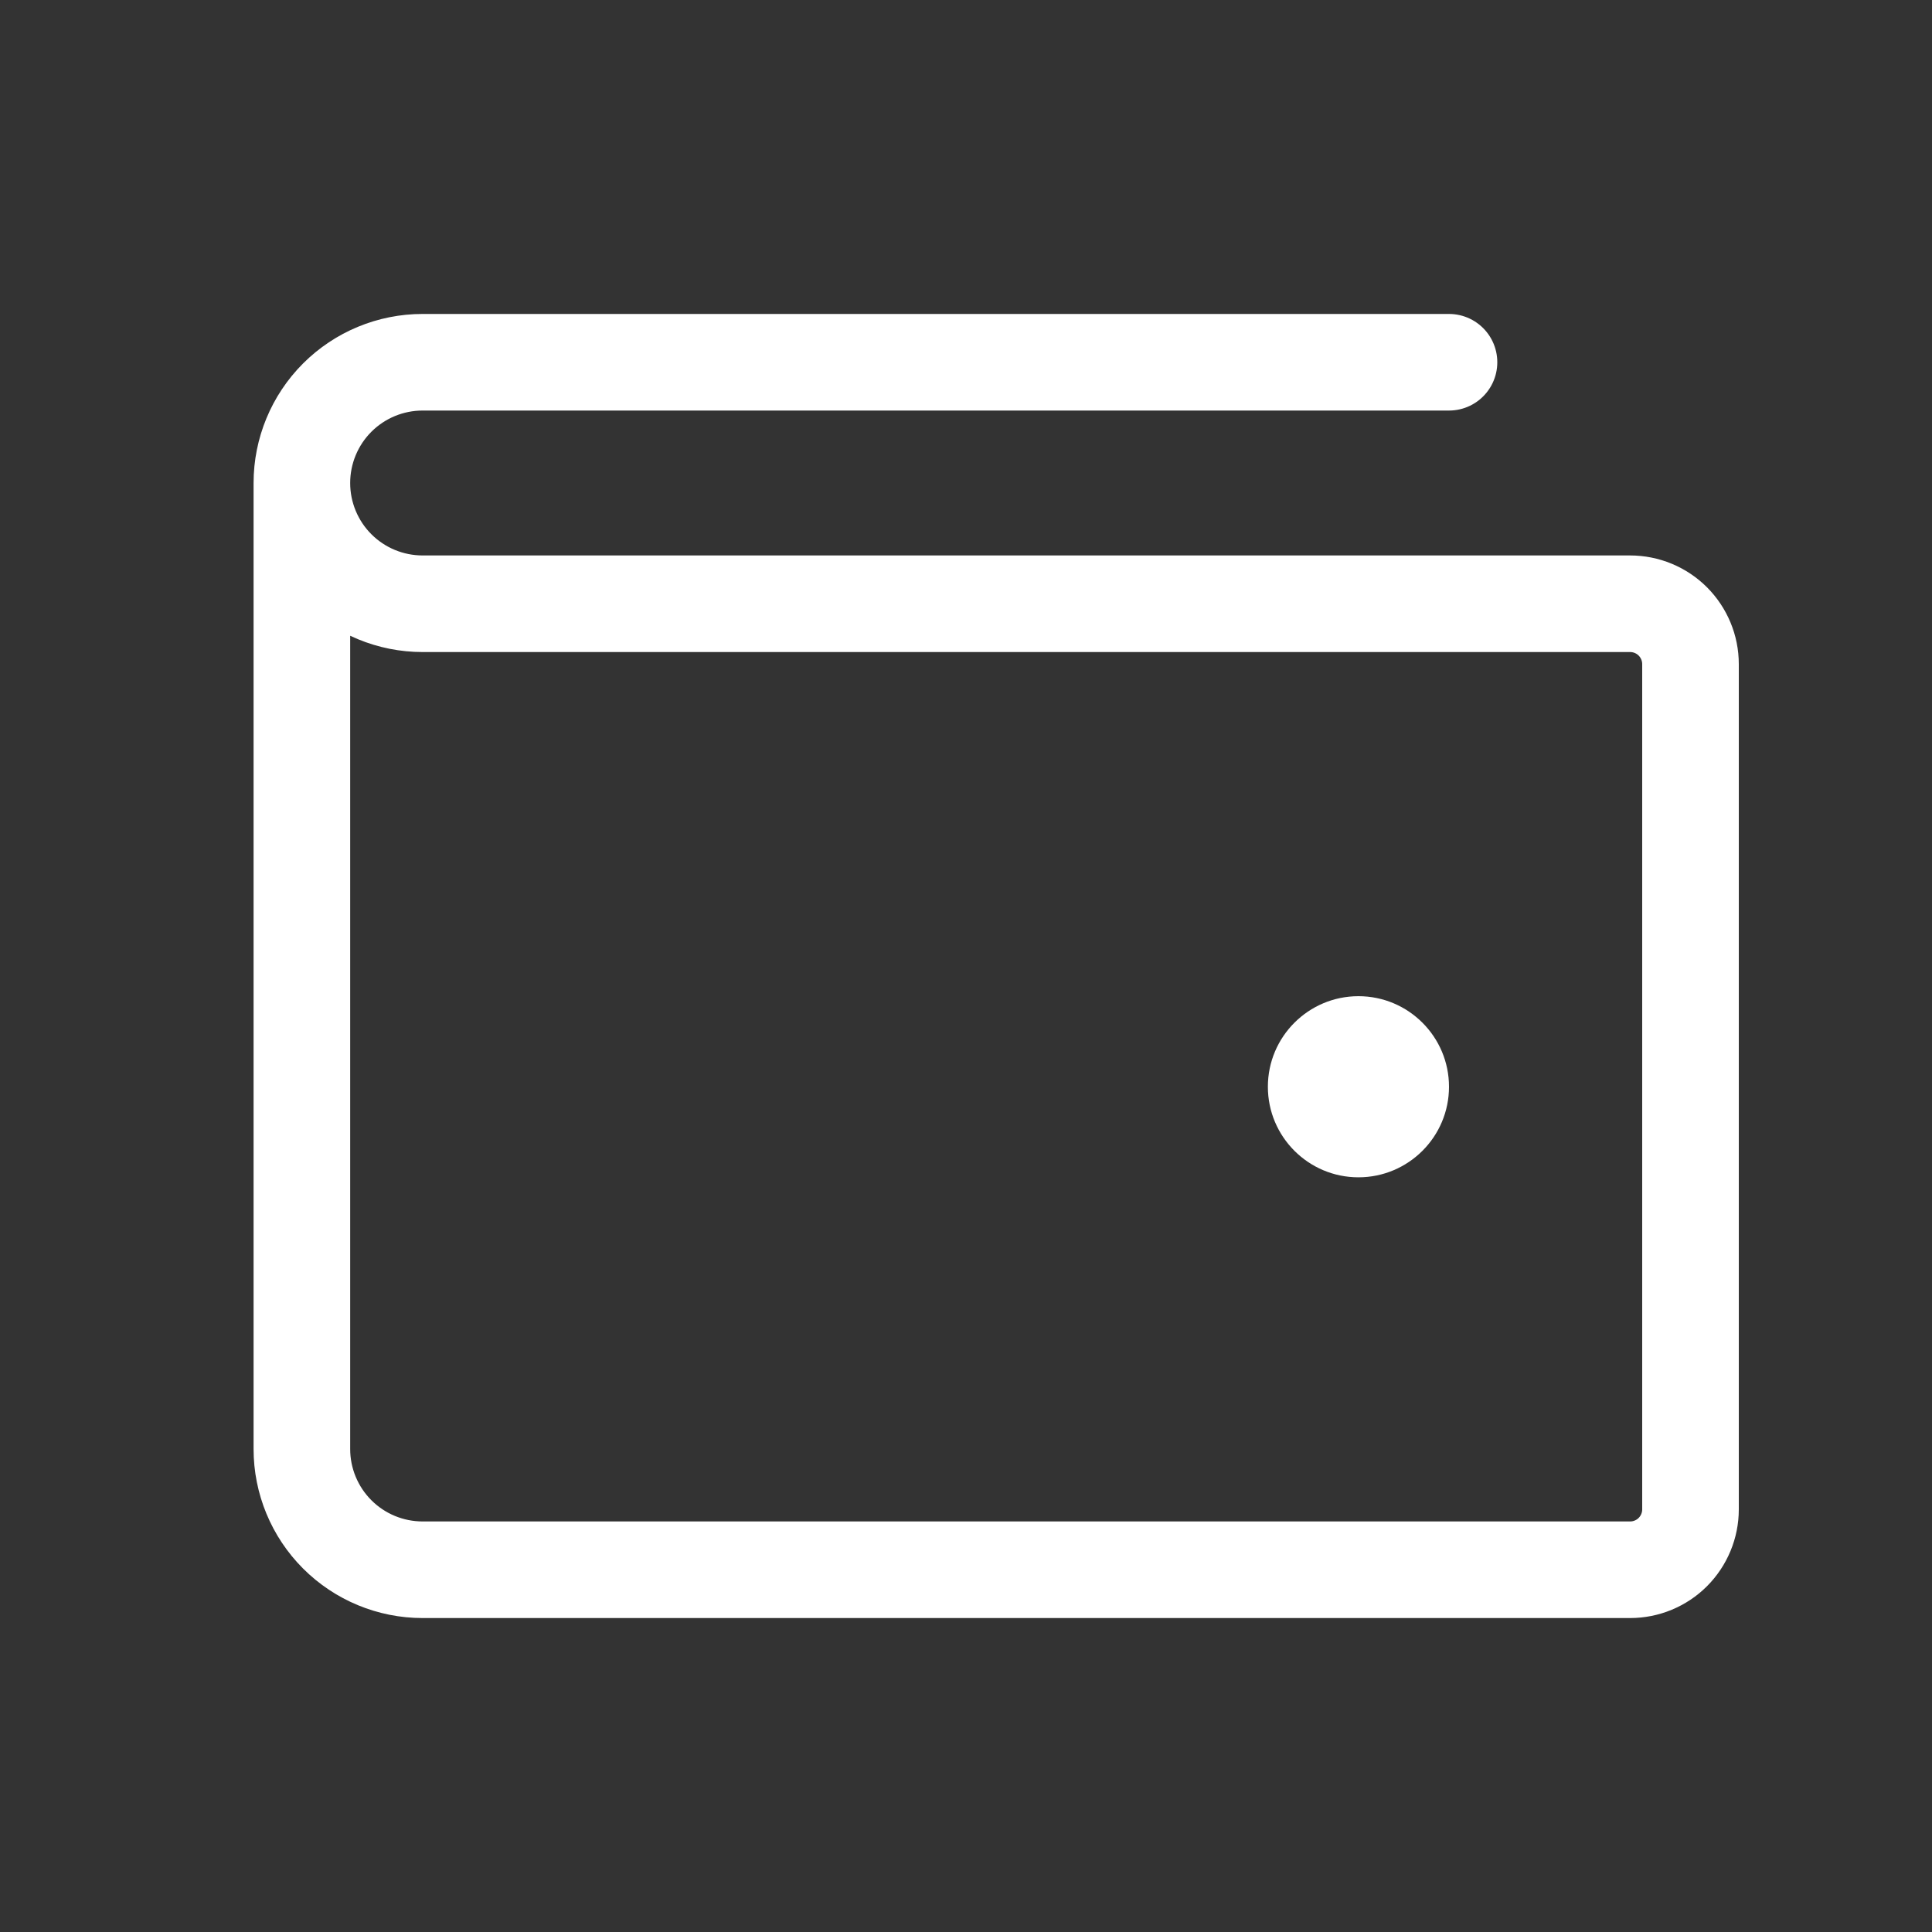 <svg width="40" height="40" viewBox="0 0 40 40" fill="none" xmlns="http://www.w3.org/2000/svg">
<rect x="0" y="0" width="40" height="40" fill="#333333" stroke="none"/>
<path d="M6.25 10V30C6.25 30.663 6.513 31.299 6.982 31.768C7.451 32.237 8.087 32.5 8.75 32.5H33.75C34.081 32.5 34.4 32.368 34.634 32.134C34.868 31.899 35 31.581 35 31.25V13.75C35 13.418 34.868 13.101 34.634 12.866C34.4 12.632 34.081 12.5 33.75 12.5H8.75C8.087 12.5 7.451 12.237 6.982 11.768C6.513 11.299 6.25 10.663 6.25 10ZM6.25 10C6.25 9.337 6.513 8.701 6.982 8.232C7.451 7.763 8.087 7.5 8.75 7.5H30" stroke="white" stroke-width="2" stroke-linecap="round" stroke-linejoin="round"/>
<path d="M28.125 24.375C29.16 24.375 30 23.535 30 22.5C30 21.465 29.16 20.625 28.125 20.625C27.09 20.625 26.25 21.465 26.25 22.5C26.25 23.535 27.09 24.375 28.125 24.375Z" fill="white"/>
</svg>
